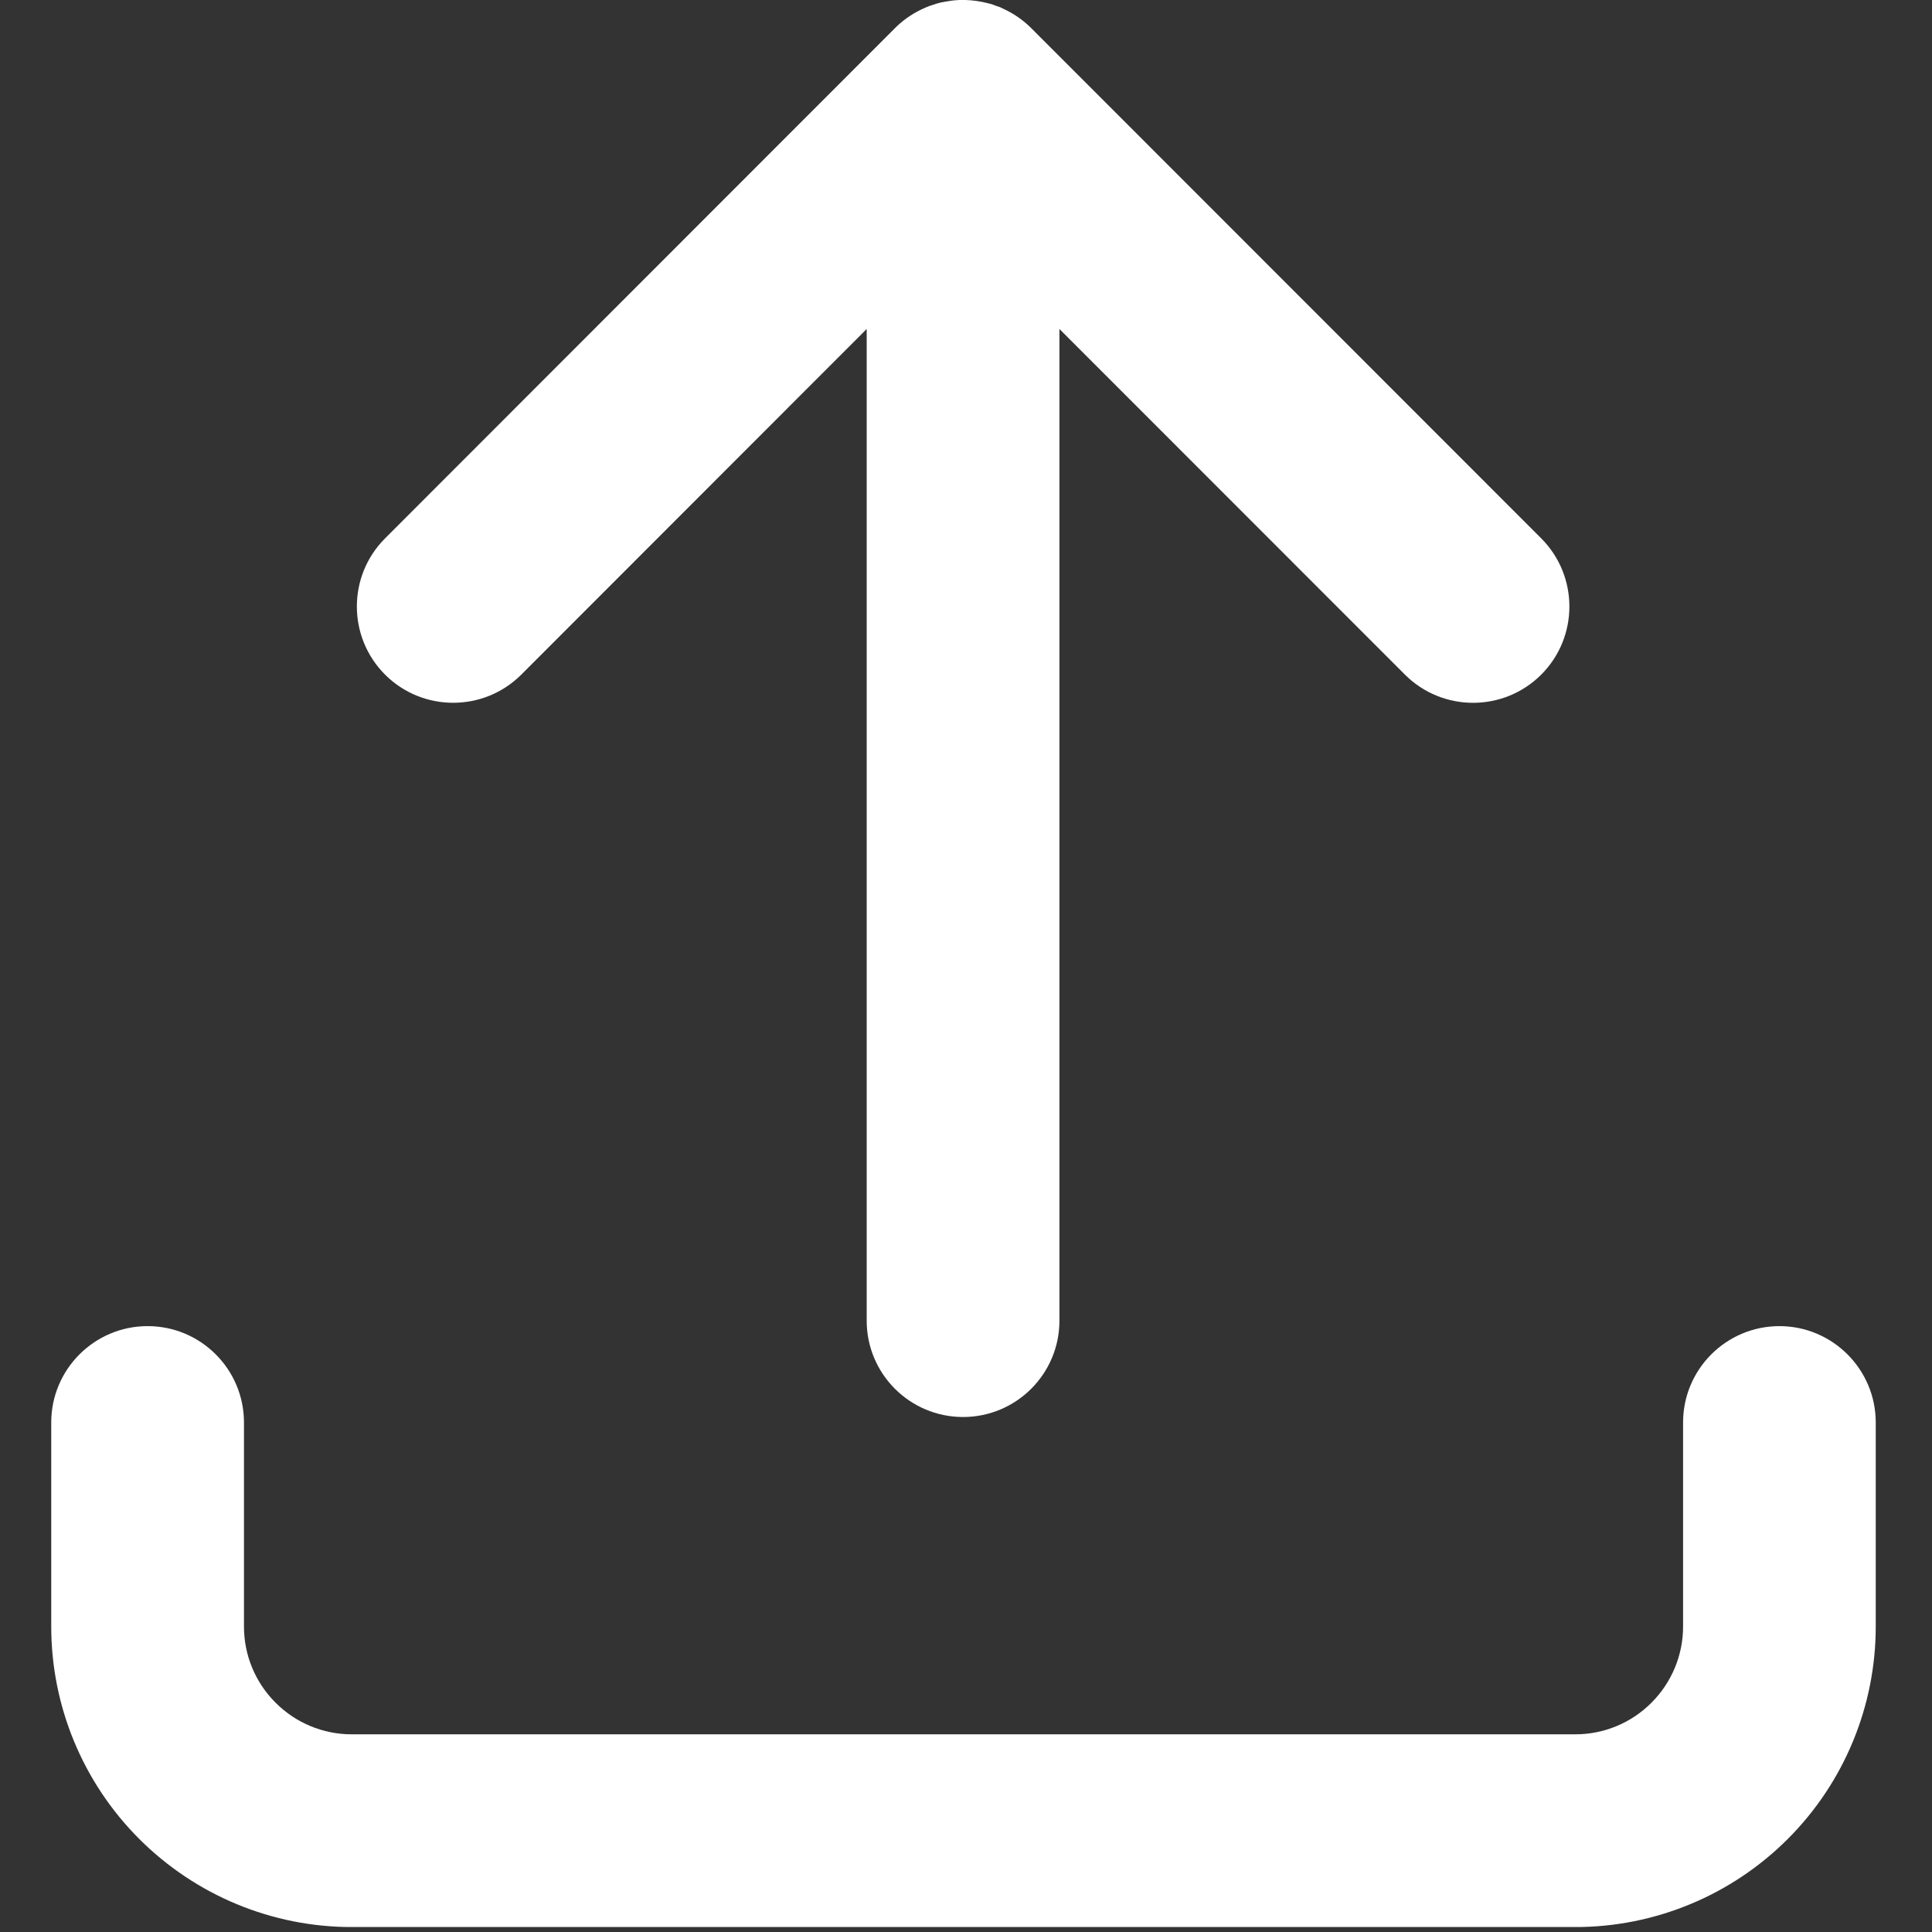 <svg width="25" height="25" viewBox="0 0 25 25" fill="none" xmlns="http://www.w3.org/2000/svg">
<rect x="0" y="0" width="25" height="25" fill="#333333" stroke="none"/>
<g clip-path="url(#clip0_4854_5994)">
<path d="M23.025 17.16C23.713 17.16 24.272 17.719 24.272 18.407V21.048C24.272 22.079 23.863 23.067 23.134 23.796C22.405 24.525 21.417 24.936 20.386 24.936H4.55C3.519 24.936 2.531 24.525 1.802 23.796C1.073 23.067 0.663 22.079 0.663 21.048V18.407C0.663 17.719 1.222 17.16 1.91 17.16C2.599 17.16 3.157 17.719 3.157 18.407V21.048C3.157 21.418 3.304 21.772 3.566 22.033C3.827 22.295 4.181 22.442 4.55 22.442H20.386C20.755 22.442 21.109 22.295 21.37 22.033C21.631 21.772 21.779 21.418 21.779 21.048V18.407C21.779 17.719 22.336 17.161 23.025 17.16ZM12.493 0C12.591 0.003 12.685 0.017 12.776 0.04C12.793 0.045 12.811 0.048 12.828 0.053C12.846 0.058 12.864 0.066 12.881 0.073C12.902 0.08 12.924 0.086 12.945 0.095C12.953 0.098 12.96 0.103 12.968 0.107C13.107 0.168 13.235 0.255 13.345 0.365L19.943 6.966C20.429 7.453 20.43 8.243 19.943 8.73C19.456 9.216 18.666 9.216 18.179 8.729L13.709 4.257V17.09C13.709 17.778 13.15 18.336 12.462 18.336C11.774 18.336 11.215 17.778 11.215 17.09V4.257L6.746 8.729C6.26 9.215 5.47 9.216 4.983 8.73C4.496 8.243 4.496 7.453 4.983 6.966L11.571 0.374C11.672 0.27 11.792 0.185 11.925 0.121C11.933 0.117 11.941 0.113 11.95 0.11C11.975 0.098 12.001 0.087 12.028 0.077C12.036 0.074 12.044 0.072 12.053 0.069C12.076 0.061 12.1 0.053 12.123 0.046C12.141 0.041 12.158 0.037 12.176 0.032C12.195 0.028 12.215 0.024 12.235 0.021C12.249 0.018 12.263 0.016 12.278 0.014C12.303 0.01 12.329 0.006 12.355 0.004C12.391 0.001 12.427 -0.001 12.463 -0.001C12.473 -0.001 12.483 4.09567e-06 12.493 0Z" fill="white"/>
</g>
<defs>
<clipPath id="clip0_4854_5994">
<rect width="24.935" height="24.935" fill="white"/>
</clipPath>
</defs>
</svg>
